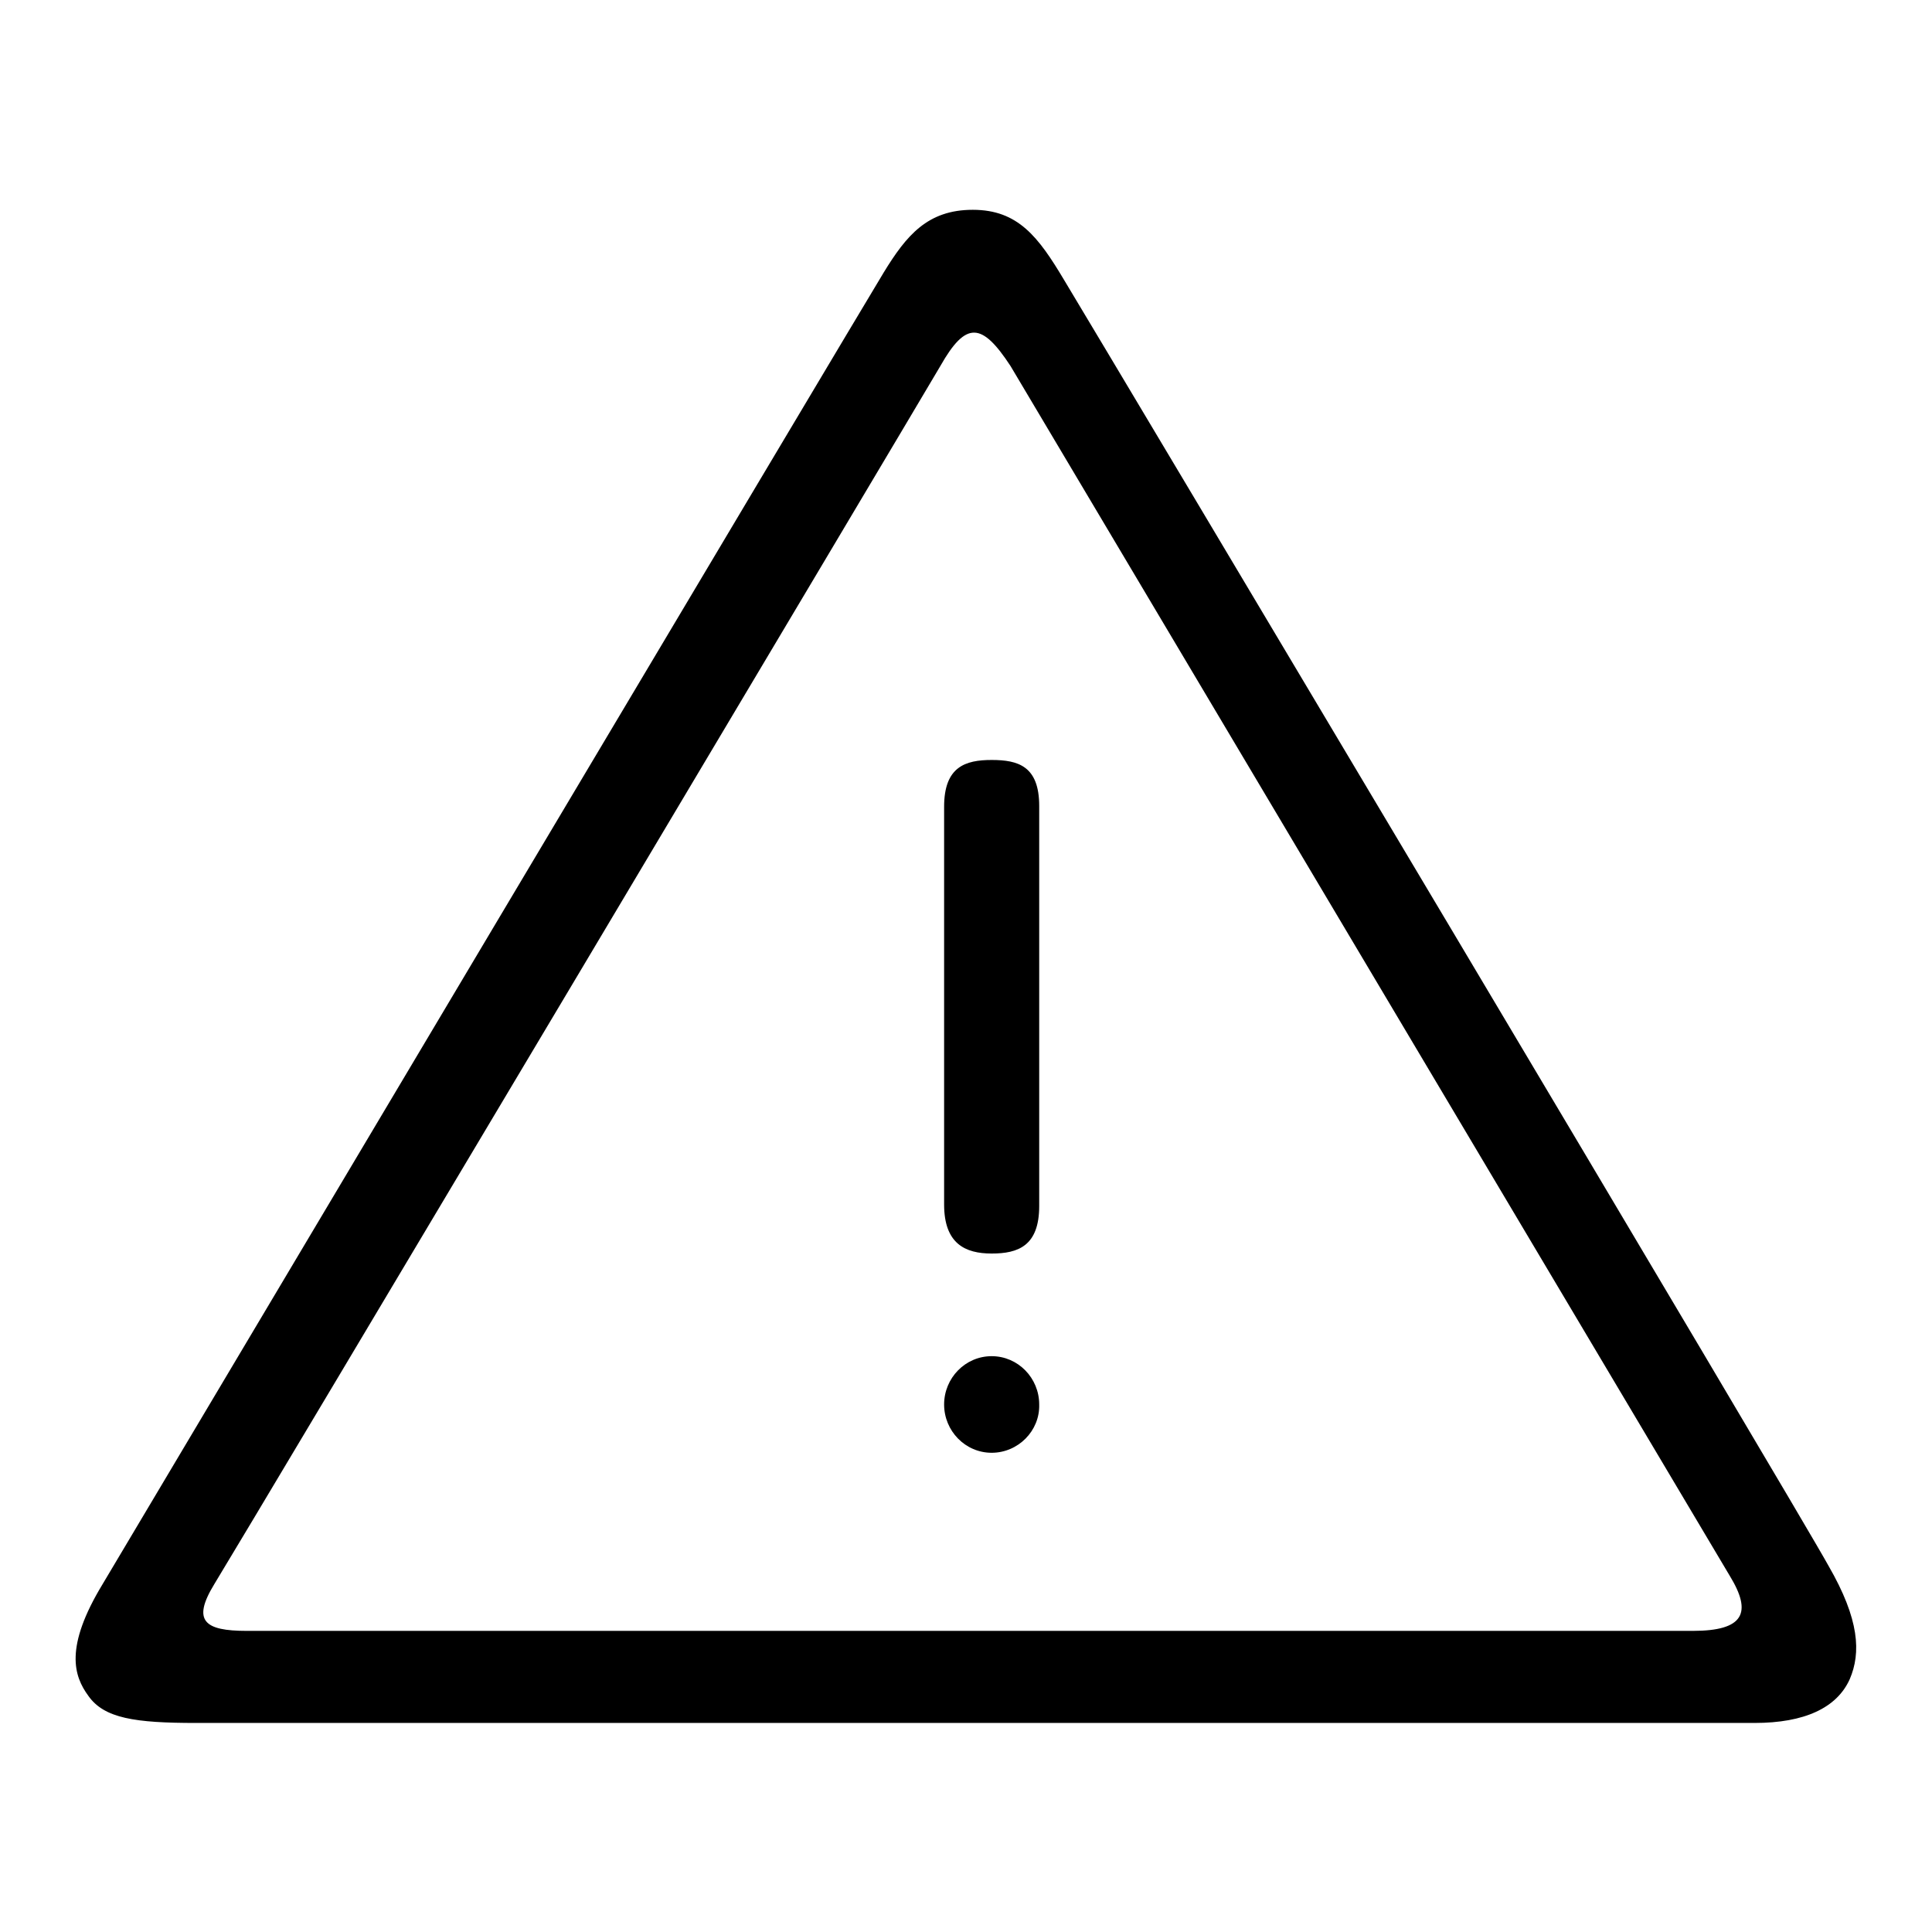<?xml version="1.0" encoding="utf-8"?>
<!-- Svg Vector Icons : http://www.onlinewebfonts.com/icon -->
<!DOCTYPE svg PUBLIC "-//W3C//DTD SVG 1.1//EN" "http://www.w3.org/Graphics/SVG/1.1/DTD/svg11.dtd">
<svg version="1.1" xmlns="http://www.w3.org/2000/svg" xmlns:xlink="http://www.w3.org/1999/xlink" x="0px" y="0px" viewBox="0 0 256 256" enable-background="new 0 0 256 256" xml:space="preserve">
<g> <path fill="#000000" d="M125.1,106.9c0-5.3,2.8-6.2,6.3-6.2c3.5,0,6.3,0.8,6.3,6.1l0,53c0,5.3-2.8,6.3-6.3,6.3 c-3.5,0-6.3-1.3-6.3-6.5V106.9z M131.4,192.5c-3.5,0-6.3-2.9-6.3-6.4c0-3.5,2.8-6.4,6.3-6.4c3.5,0,6.3,2.9,6.3,6.4 C137.8,189.6,134.9,192.5,131.4,192.5L131.4,192.5z M141,37.1c5.8,9.6,97.3,163.1,101.3,170.4c4.1,7.1,4.3,11.5,2.8,15 c-1.7,3.8-6,5.8-12.6,5.8c-5.6,0-198.4,0-206.5,0c-8.1,0-12.2-0.6-14.3-3.6c-1.9-2.6-3.2-6.4,1.9-14.8 C18.7,201.3,114.1,41,117.1,36.1c3-4.9,5.8-8.3,11.8-8.3S137.6,31.4,141,37.1z M124.6,48.5c-3.4,5.8-91.9,154.4-96.2,161.4 c-3,4.9-1.3,6.2,4.3,6.2c13,0,178.9,0,191.6,0c6.8,0,7.9-2.4,4.9-7.3c-7.5-12.6-91.9-154.6-95.3-160.3 C130.1,42.7,128,42.5,124.6,48.5z"/></g>
</svg>